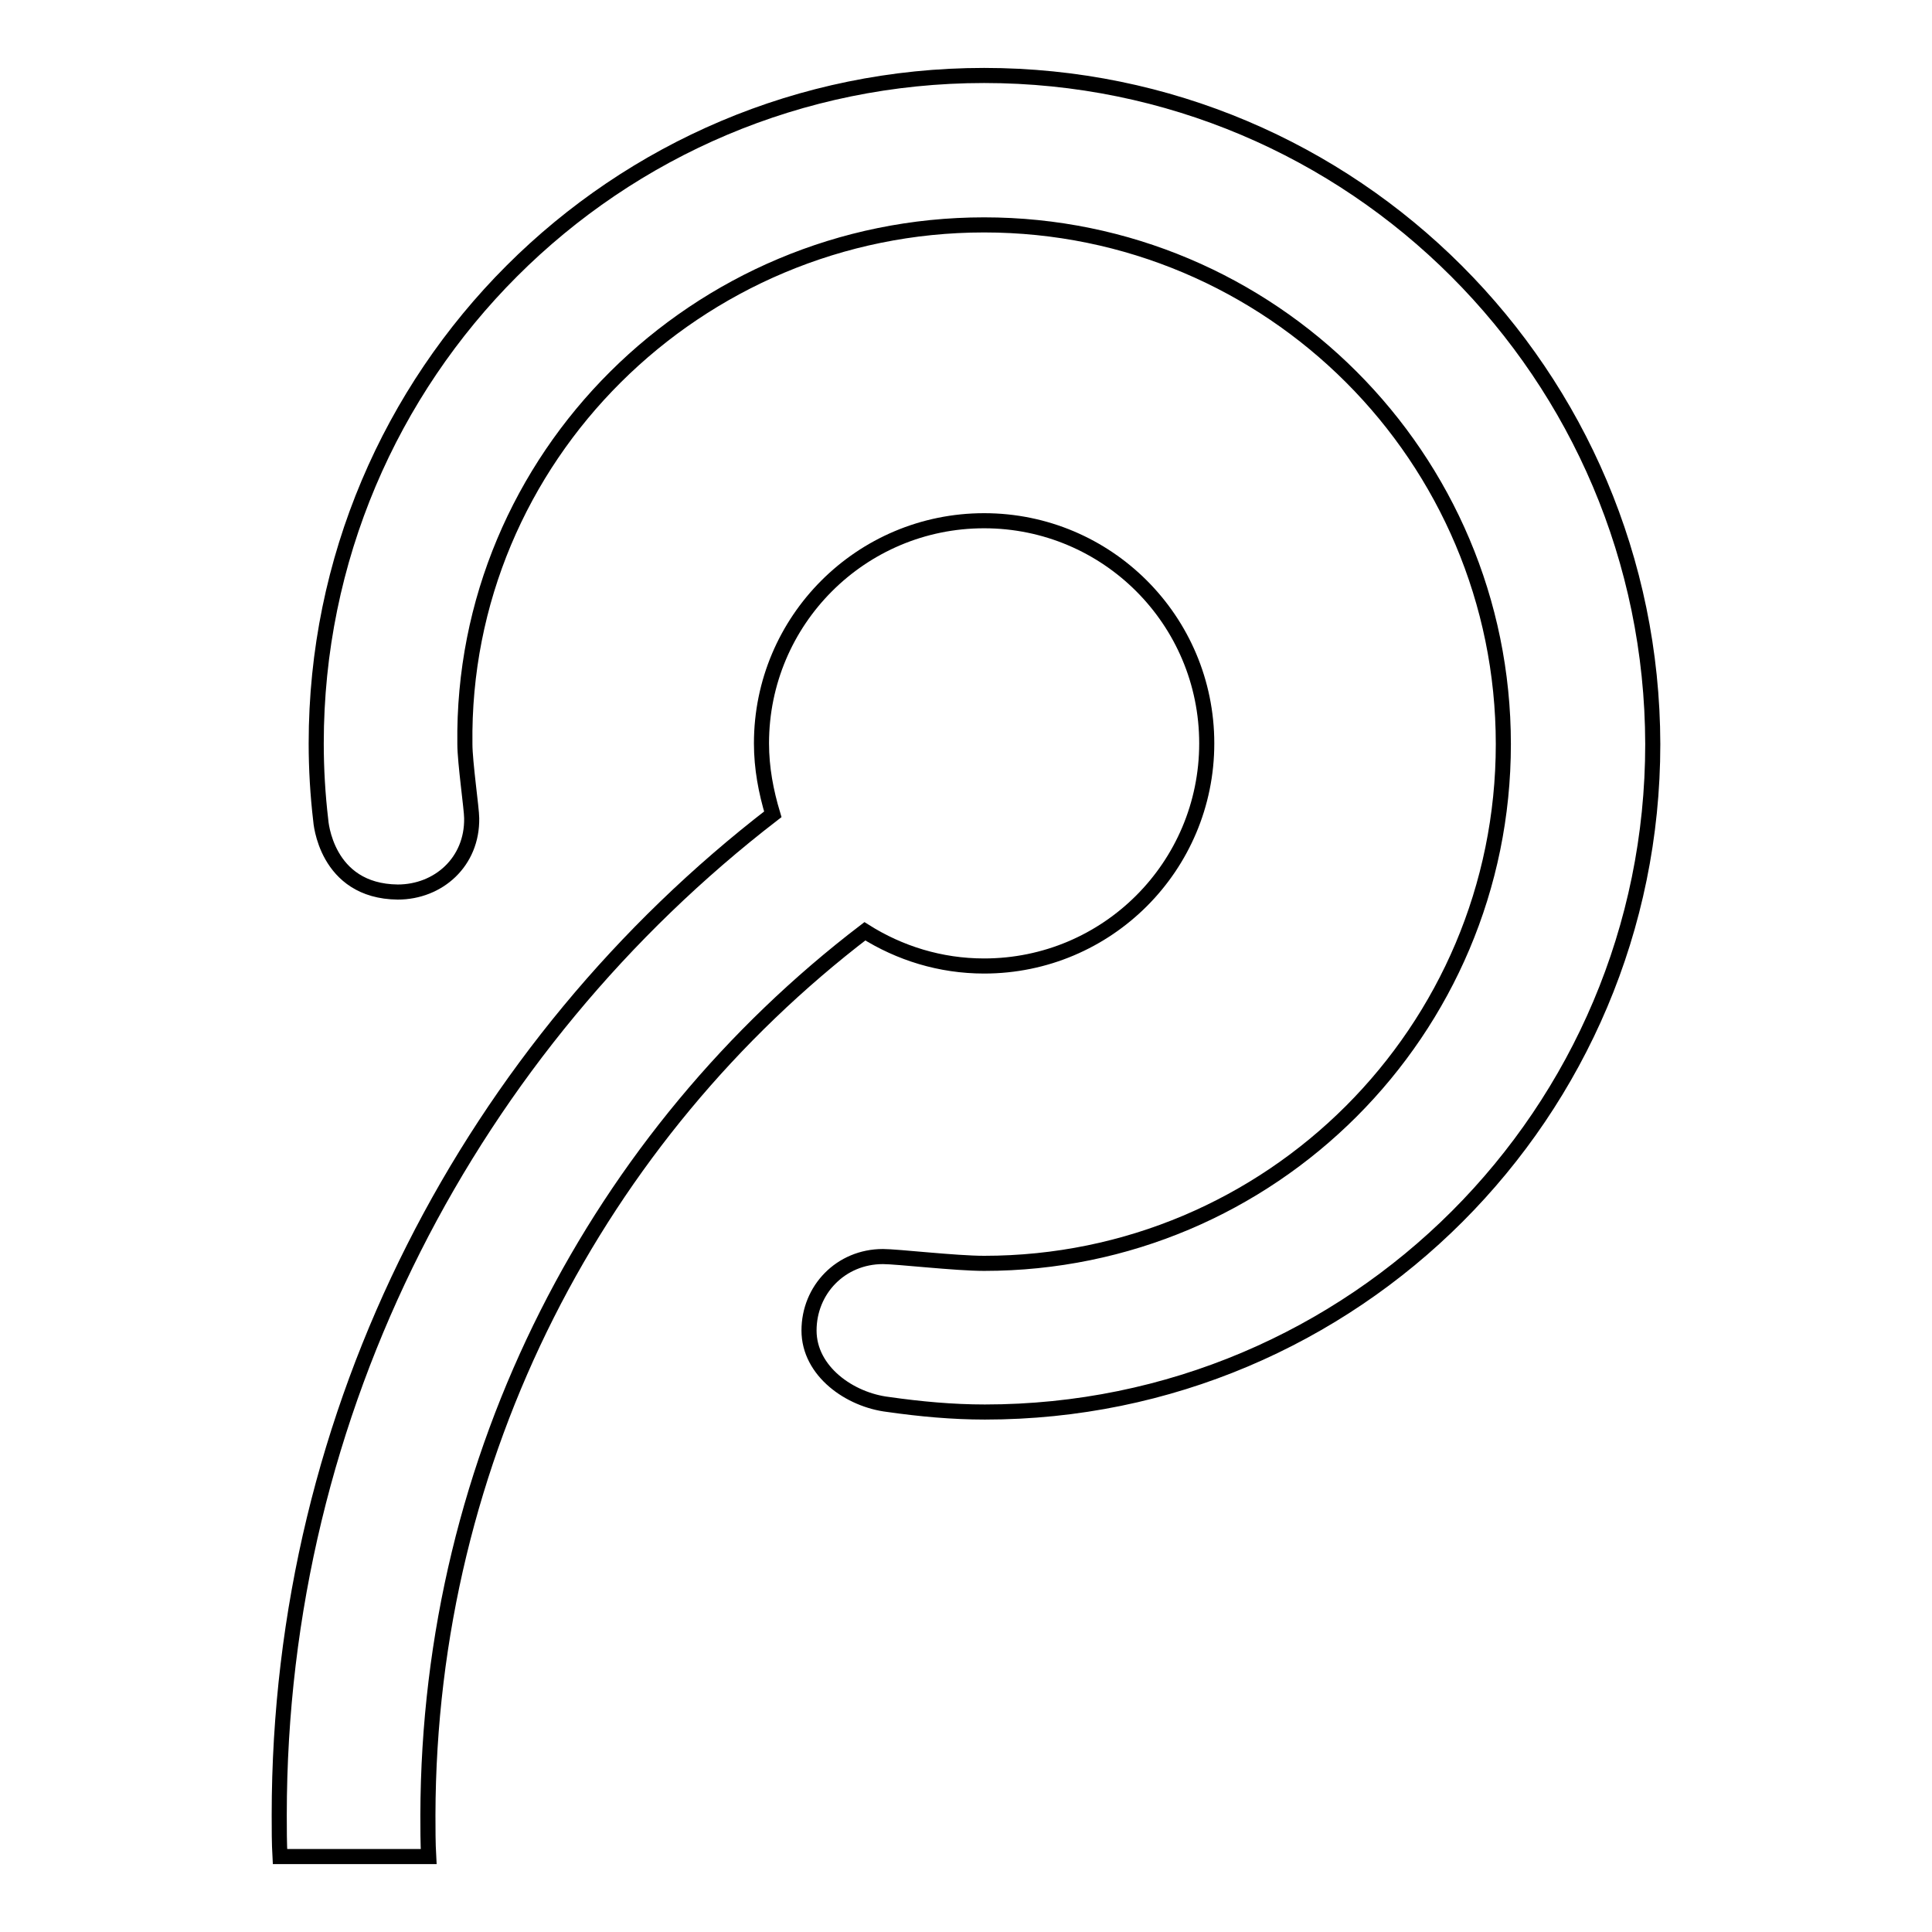 <?xml version="1.0" encoding="utf-8"?>
<!-- Svg Vector Icons : http://www.onlinewebfonts.com/icon -->
<!DOCTYPE svg PUBLIC "-//W3C//DTD SVG 1.1//EN" "http://www.w3.org/Graphics/SVG/1.1/DTD/svg11.dtd">
<svg version="1.1" xmlns="http://www.w3.org/2000/svg" xmlns:xlink="http://www.w3.org/1999/xlink" x="0px" y="0px" viewBox="0 0 256 256" enable-background="new 0 0 256 256" xml:space="preserve">
<g><g><path stroke-width="2" fill-opacity="0" stroke="#000000"  d="M114.6,123.4c4.6,2.9,10,4.6,15.8,4.6c16.3,0,29.5-13.2,29.5-29.5c0-16.3-13.2-29.5-29.5-29.5c-16.3,0-29.5,13.2-29.5,29.5c0,3.3,0.6,6.4,1.5,9.4c-39.7,30.6-65.4,78.6-65.4,132.6c0,1.9,0,3.7,0.1,5.5h19.7c-0.1-1.8-0.1-3.7-0.1-5.5C56.8,192.8,79.4,150.3,114.6,123.4z"/><path stroke-width="2" fill-opacity="0" stroke="#000000"  d="M130.4,10c-48.9,0-88.5,39.6-88.5,88.5c0,3.4,0.2,6.8,0.6,10.2c0,0,0.6,9.4,10.2,9.5c5.4,0,9.9-4,9.8-9.8c0-1.2-0.9-7.4-0.9-9.8c-0.5-38,30.8-68.8,68.8-68.8c38,0,68.8,30.8,68.8,68.8c0,38-30.8,68.8-68.8,68.8c-3.8,0-11.5-0.9-13.4-0.9c-5.6,0-9.8,4.4-9.8,9.8c0,5.4,5.4,9.2,10.5,9.8c4.2,0.6,8.5,1,12.8,1c48.9,0,88.5-39.6,88.5-88.5C218.9,49.6,179.3,10,130.4,10z"/></g></g>
</svg>